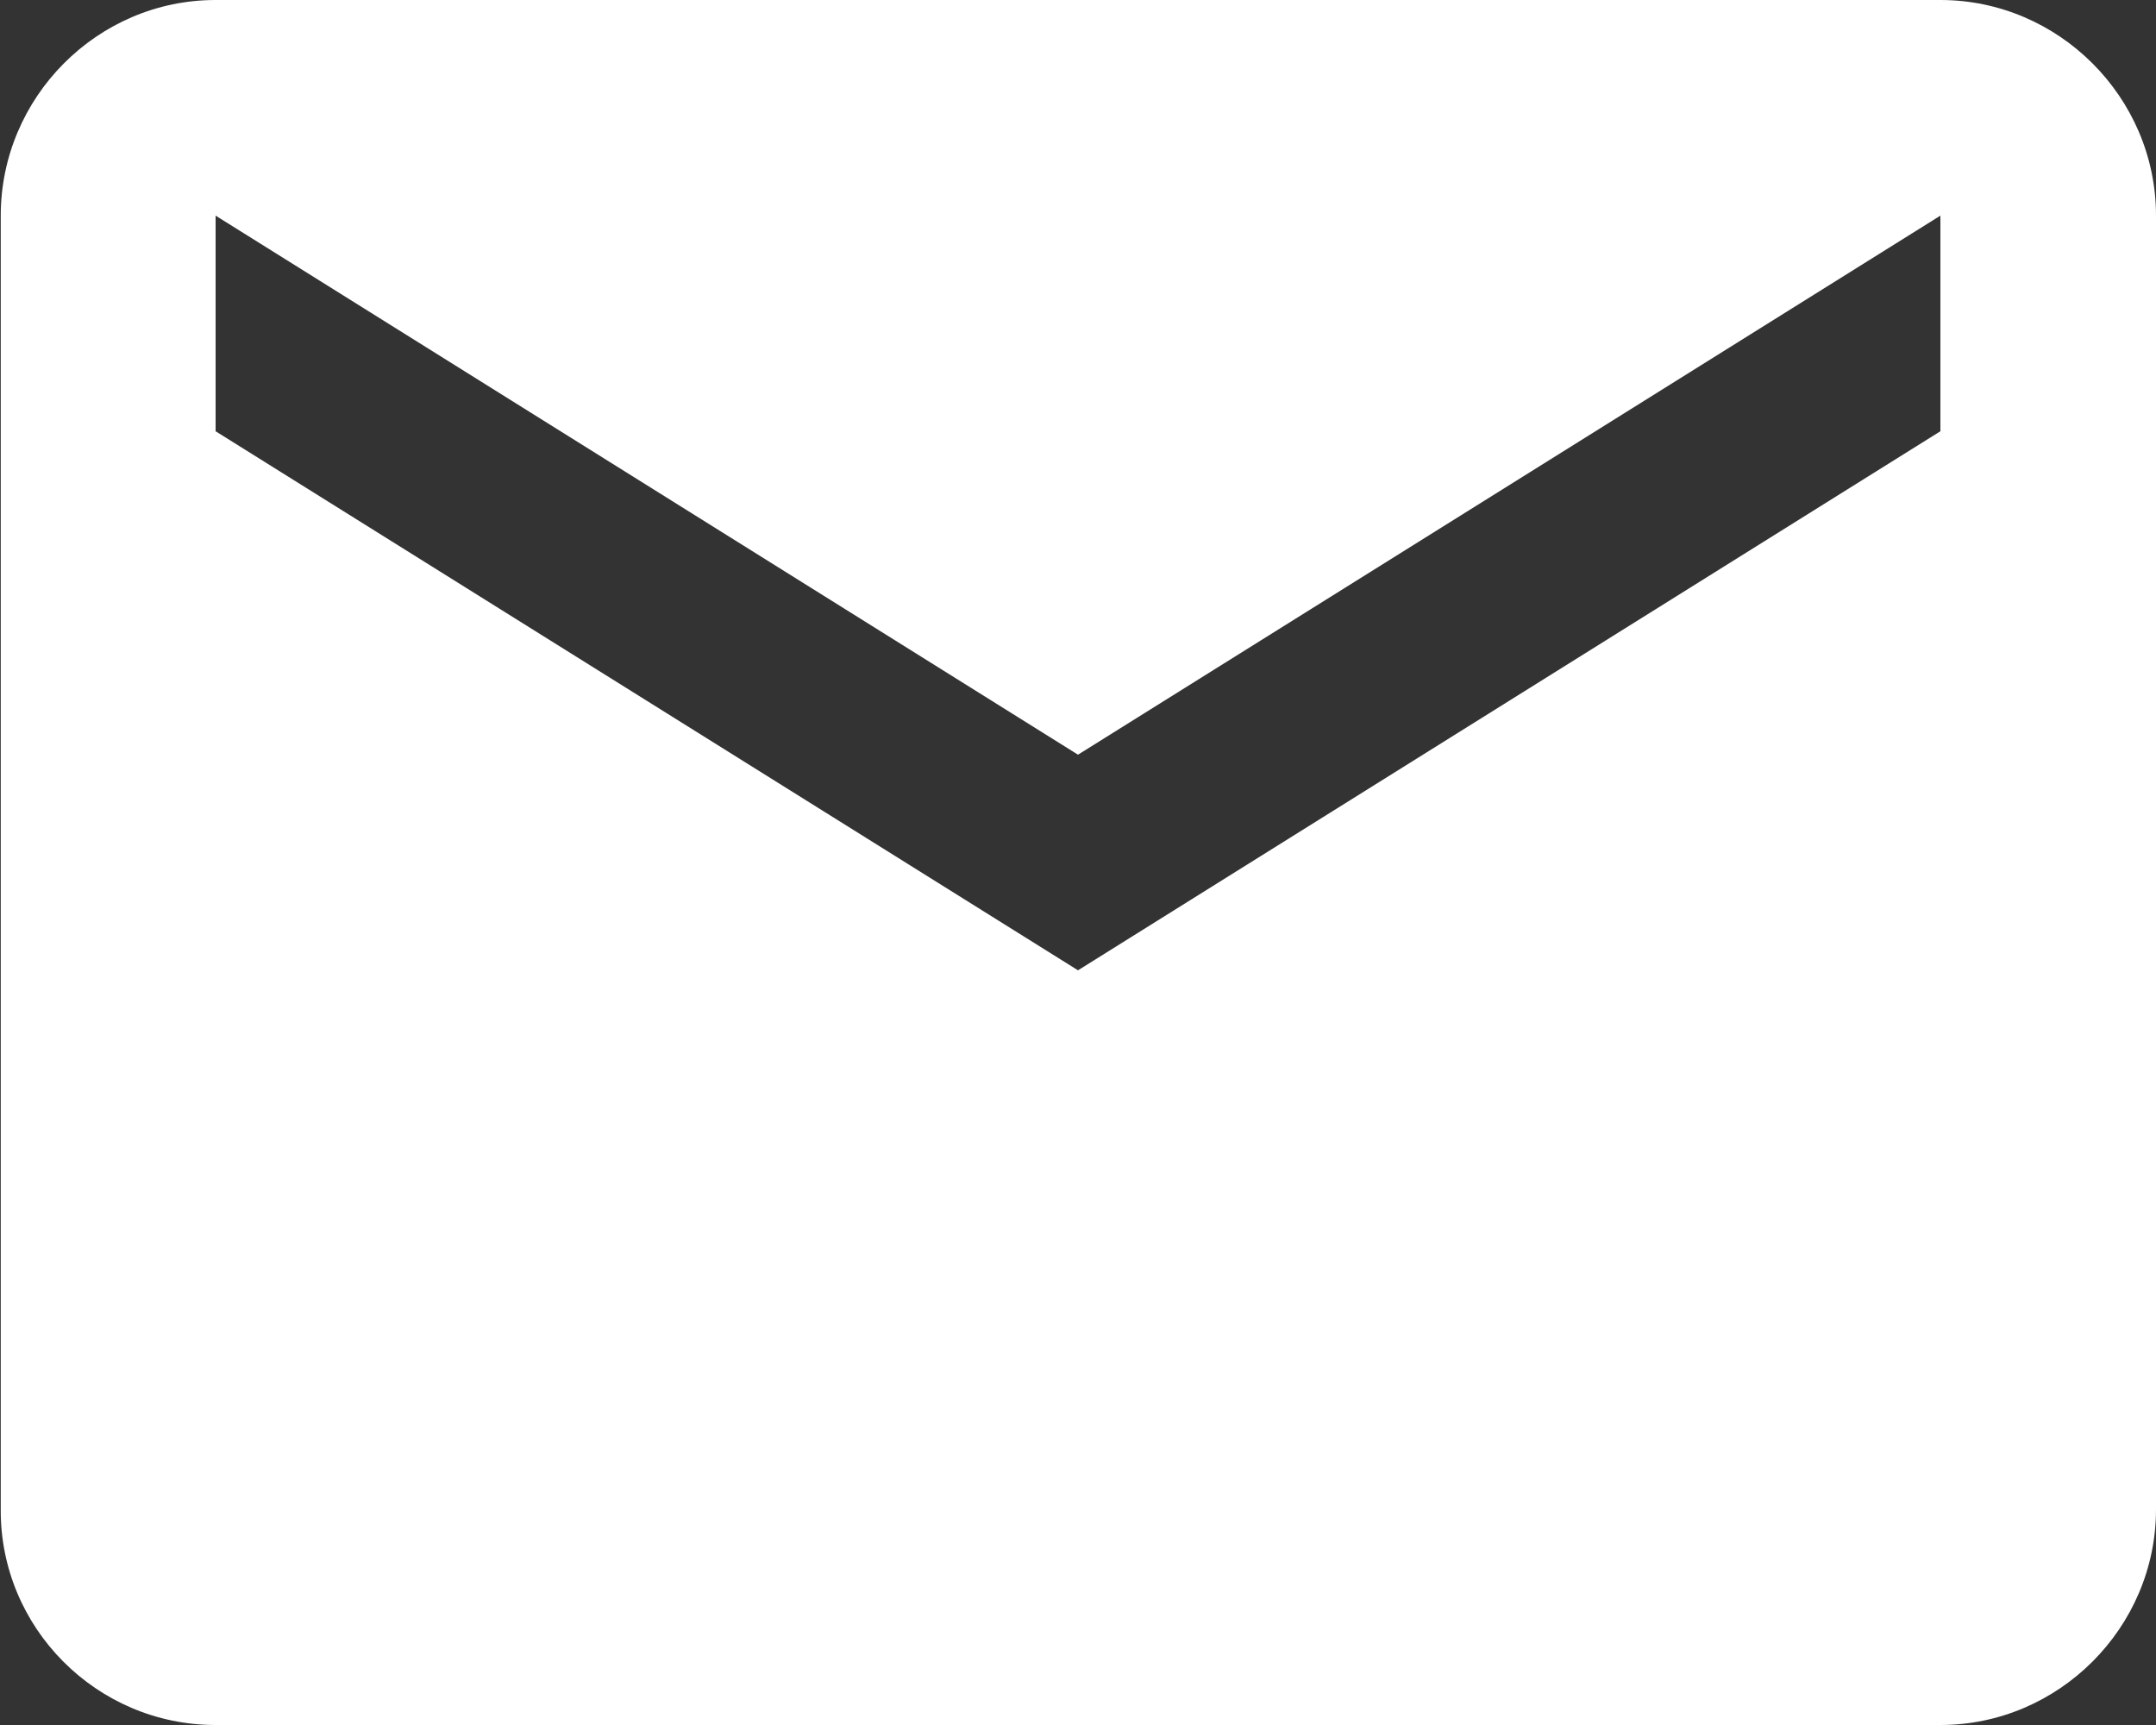 <?xml version="1.0" encoding="UTF-8"?>
<svg id="Ebene_2" data-name="Ebene 2" xmlns="http://www.w3.org/2000/svg" viewBox="0 0 28.8 23.04">
  <rect x="0" y="0" width="28.8" height="23.04" fill="#333333" stroke="none"/>
  <defs>
    <style>
      .cls-1 {
        fill: #fff;
      }
    </style>
  </defs>
  <g id="Ebene_1-2" data-name="Ebene 1">
    <path class="cls-1" d="m25.92,0H2.88C1.3,0,.01,1.3.01,2.88v17.28c-.01,1.58,1.28,2.88,2.87,2.88h23.04c1.58,0,2.88-1.3,2.88-2.88V2.88c0-1.58-1.3-2.88-2.88-2.88Zm0,5.76l-11.52,7.2L2.88,5.76v-2.88l11.52,7.2,11.52-7.2v2.88Z"/>
  </g>
</svg>